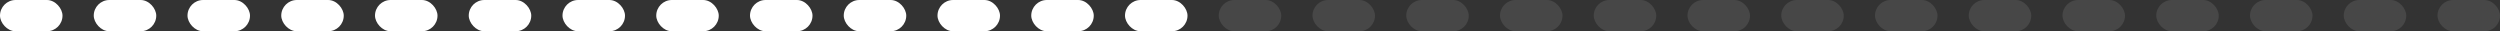 <?xml version="1.0" encoding="UTF-8"?> <svg xmlns="http://www.w3.org/2000/svg" width="320" height="4" viewBox="0 0 320 4" fill="none"><rect x="0" y="0" width="320" height="4" fill="#333333" stroke="none"/> <rect width="8" height="4" rx="2" fill="white"></rect> <rect x="12" width="8" height="4" rx="2" fill="white"></rect> <rect x="24" width="8" height="4" rx="2" fill="white"></rect> <rect x="36" width="8" height="4" rx="2" fill="white"></rect> <rect x="48" width="8" height="4" rx="2" fill="white"></rect> <rect x="60" width="8" height="4" rx="2" fill="white"></rect> <rect x="72" width="8" height="4" rx="2" fill="white"></rect> <rect x="84" width="8" height="4" rx="2" fill="white"></rect> <rect x="96" width="8" height="4" rx="2" fill="white"></rect> <rect x="108" width="8" height="4" rx="2" fill="white"></rect> <rect x="120" width="8" height="4" rx="2" fill="white"></rect> <rect x="132" width="8" height="4" rx="2" fill="white"></rect> <rect x="144" width="8" height="4" rx="2" fill="white"></rect> <rect x="156" width="8" height="4" rx="2" fill="white" fill-opacity="0.1"></rect> <rect x="168" width="8" height="4" rx="2" fill="white" fill-opacity="0.1"></rect> <rect x="180" width="8" height="4" rx="2" fill="white" fill-opacity="0.1"></rect> <rect x="192" width="8" height="4" rx="2" fill="white" fill-opacity="0.1"></rect> <rect x="204" width="8" height="4" rx="2" fill="white" fill-opacity="0.1"></rect> <rect x="216" width="8" height="4" rx="2" fill="white" fill-opacity="0.1"></rect> <rect x="228" width="8" height="4" rx="2" fill="white" fill-opacity="0.1"></rect> <rect x="240" width="8" height="4" rx="2" fill="white" fill-opacity="0.1"></rect> <rect x="252" width="8" height="4" rx="2" fill="white" fill-opacity="0.1"></rect> <rect x="264" width="8" height="4" rx="2" fill="white" fill-opacity="0.1"></rect> <rect x="276" width="8" height="4" rx="2" fill="white" fill-opacity="0.1"></rect> <rect x="288" width="8" height="4" rx="2" fill="white" fill-opacity="0.1"></rect> <rect x="300" width="8" height="4" rx="2" fill="white" fill-opacity="0.1"></rect> <rect x="312" width="8" height="4" rx="2" fill="white" fill-opacity="0.1"></rect> </svg> 